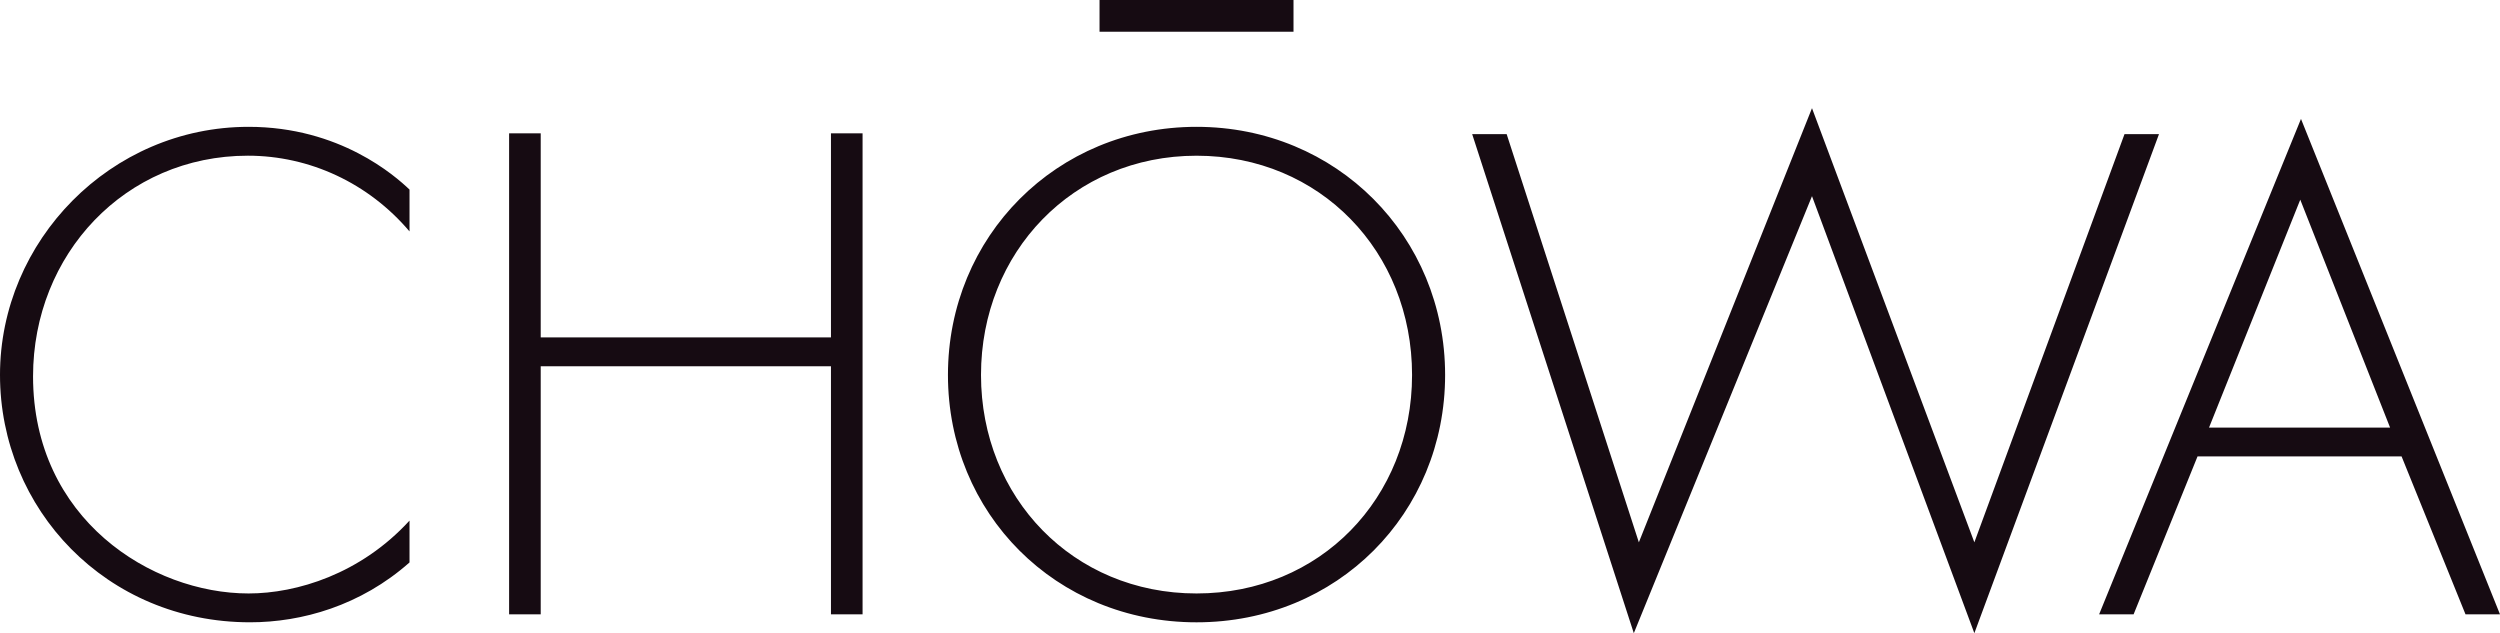 <svg xmlns="http://www.w3.org/2000/svg" id="Capa_1" data-name="Capa 1" viewBox="0 0 1071.68 271.43"><defs><style>      .cls-1 {        fill: #160b12;      }    </style></defs><path class="cls-1" d="M175.55,99.2c-17.56-20.71-42.81-32.46-69.29-32.46-52.67,0-92.09,42.35-92.09,94.6,0,61.21,50.82,93.06,92.39,93.06,20.64,0,48.05-8.35,68.99-31.23v17.93c-20.94,18.55-46.19,25.66-68.37,25.66C45.58,266.76,0,218.22,0,160.72S47.43,54.37,106.56,54.37c39.11,0,62.83,21.03,68.99,26.9v17.93ZM231.79,144.64h124.42V57.15h13.55v206.21h-13.55v-106.35h-124.42v106.35h-13.55V57.15h13.55v87.49ZM512.92,54.37c-60.06,0-106.56,47-106.56,106.36s46.2,106.04,106.56,106.04,106.56-46.68,106.56-106.04-46.5-106.36-106.56-106.36ZM512.92,254.4c-52.97,0-92.39-41.12-92.39-93.67s39.42-93.98,92.39-93.98,92.39,41.12,92.39,93.98-39.42,93.67-92.39,93.67ZM554.49,0h-83.15v13.6h83.15V0ZM645.86,57.49l56.67,174.99,74.22-186.11,69.6,186.11,64.37-174.99h14.78l-79.15,213.94-69.6-187.35-76.38,187.35-69.29-213.94h14.78ZM1029.49,195.65h-87.47l-27.41,67.71h-14.78l86.54-212.39,85.31,212.39h-14.78l-27.41-67.71ZM1024.56,183.29l-38.5-97.69-39.11,97.69h77.61Z"></path></svg>
